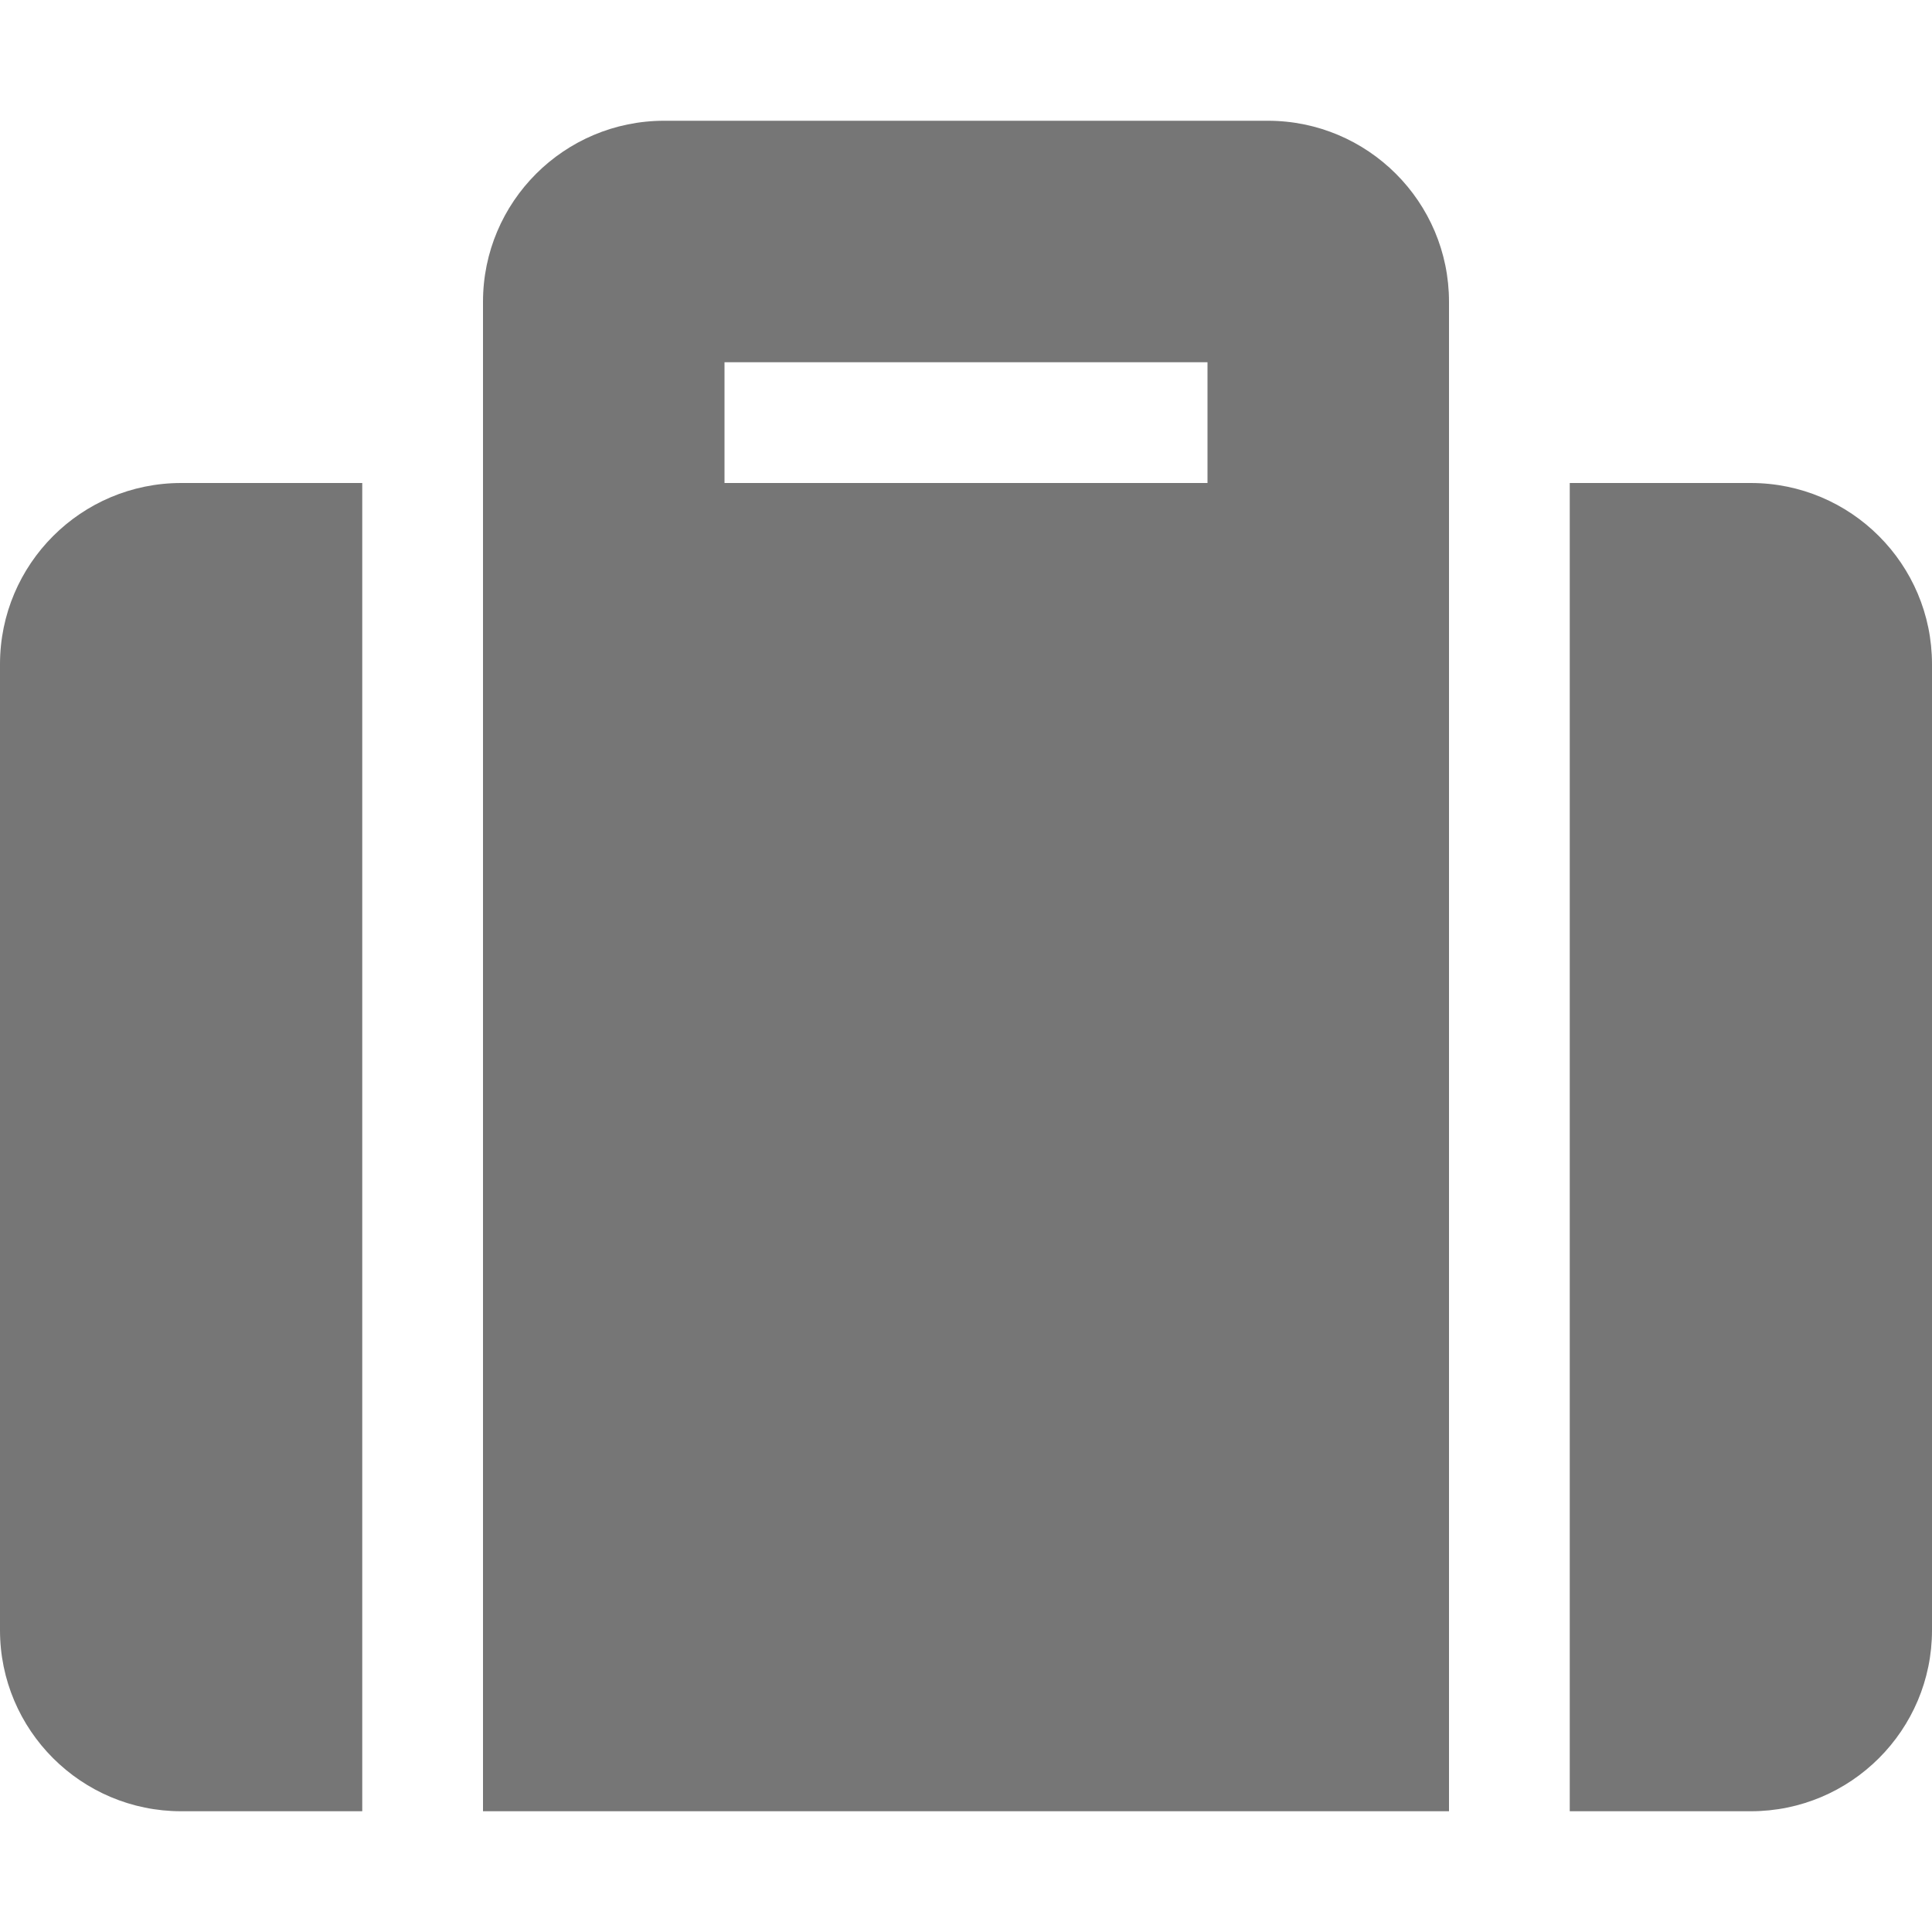 <svg width="10" height="10" viewBox="0 0 10 10" fill="none" xmlns="http://www.w3.org/2000/svg">
<path d="M2.5 9.375H7.5V1.562C7.5 1.045 7.08 0.625 6.562 0.625H3.438C2.92 0.625 2.5 1.045 2.5 1.562V9.375ZM3.75 1.875H6.25V2.5H3.75V1.875ZM10 3.438V8.438C10 8.955 9.58 9.375 9.062 9.375H8.125V2.5H9.062C9.58 2.5 10 2.92 10 3.438ZM1.875 9.375H0.938C0.42 9.375 0 8.955 0 8.438V3.438C0 2.92 0.42 2.5 0.938 2.5H1.875V9.375Z" fill="#767676"/>
</svg>
